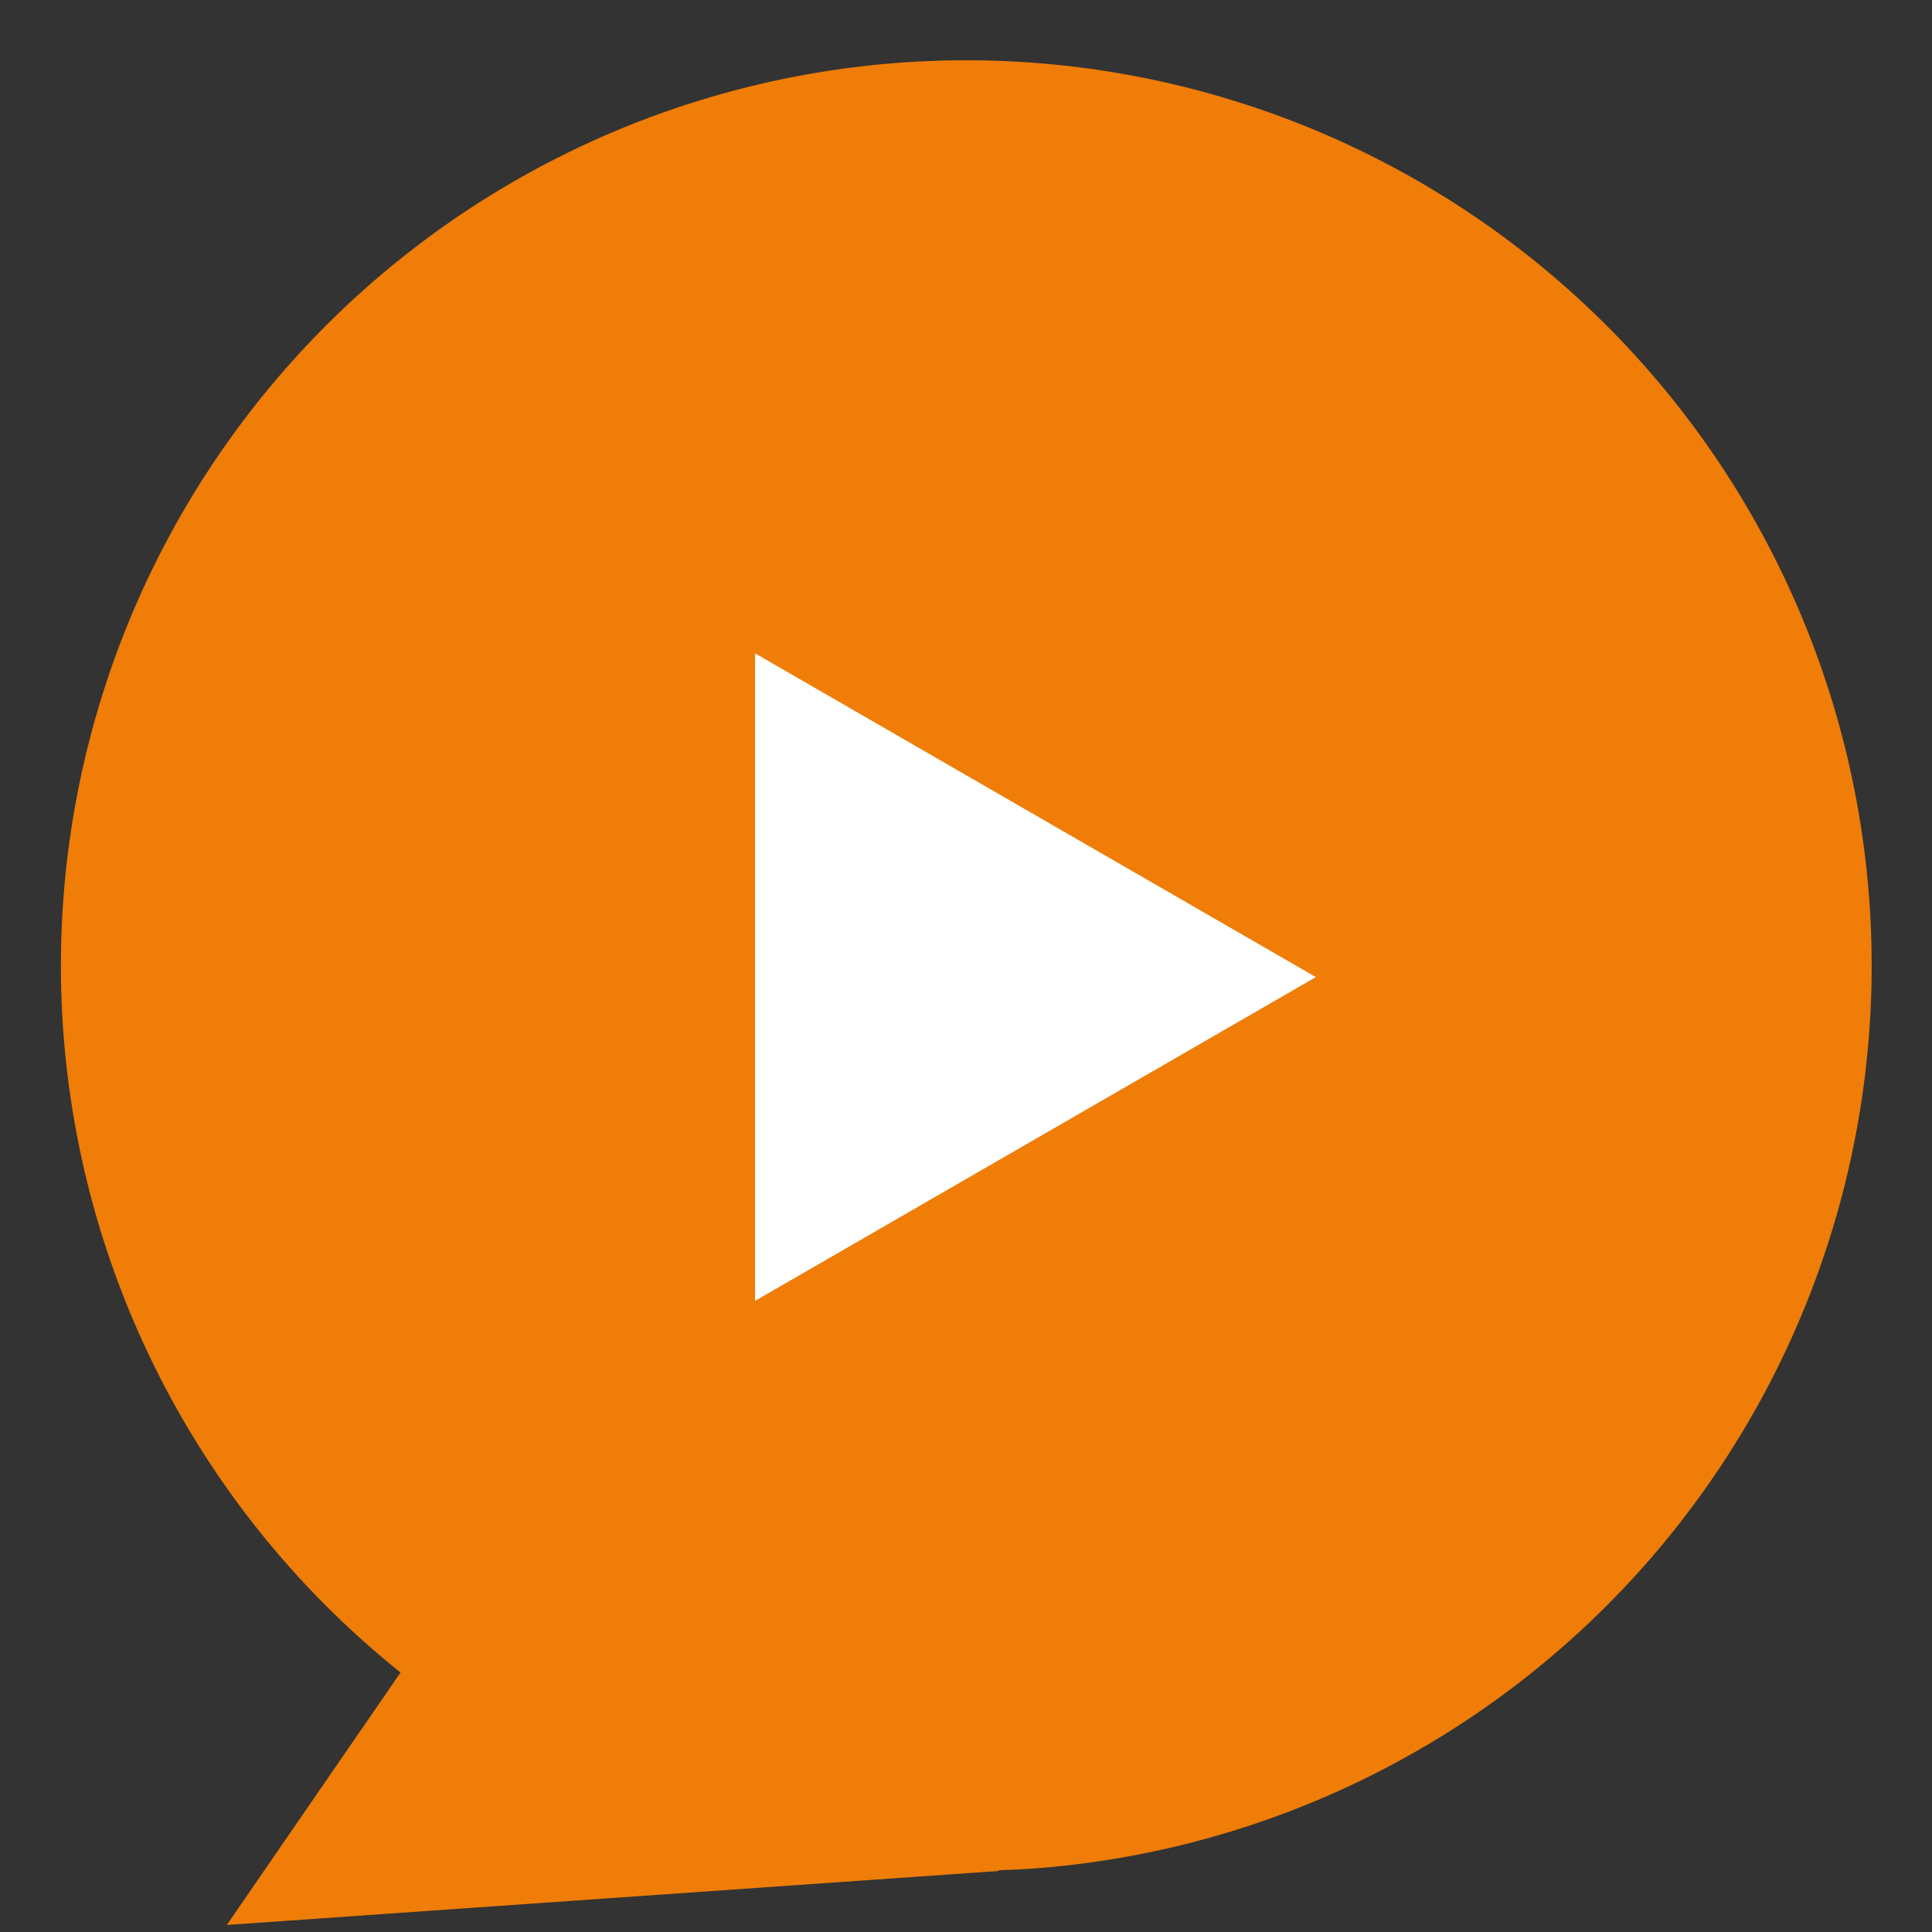 <svg xmlns="http://www.w3.org/2000/svg" width="42.642" height="42.642" viewBox="0 0 42.642 42.642"><rect x="0" y="0" width="42.642" height="42.642" fill="#333333" stroke="none"/><g transform="translate(-868.335 -577.023)"><path d="M39.952,19.976a19.983,19.983,0,1,0-5.291,13.538l5.291,4.214V20.638l-.017.021C39.943,20.432,39.952,20.2,39.952,19.976Z" transform="translate(908.19 577.023) rotate(86)" fill="#ef7d07"/><path d="M147.378,102.946l-6.189,3.573L135,110.092V95.8l6.189,3.573Z" transform="translate(750 495.643)" fill="#fff"/></g></svg>